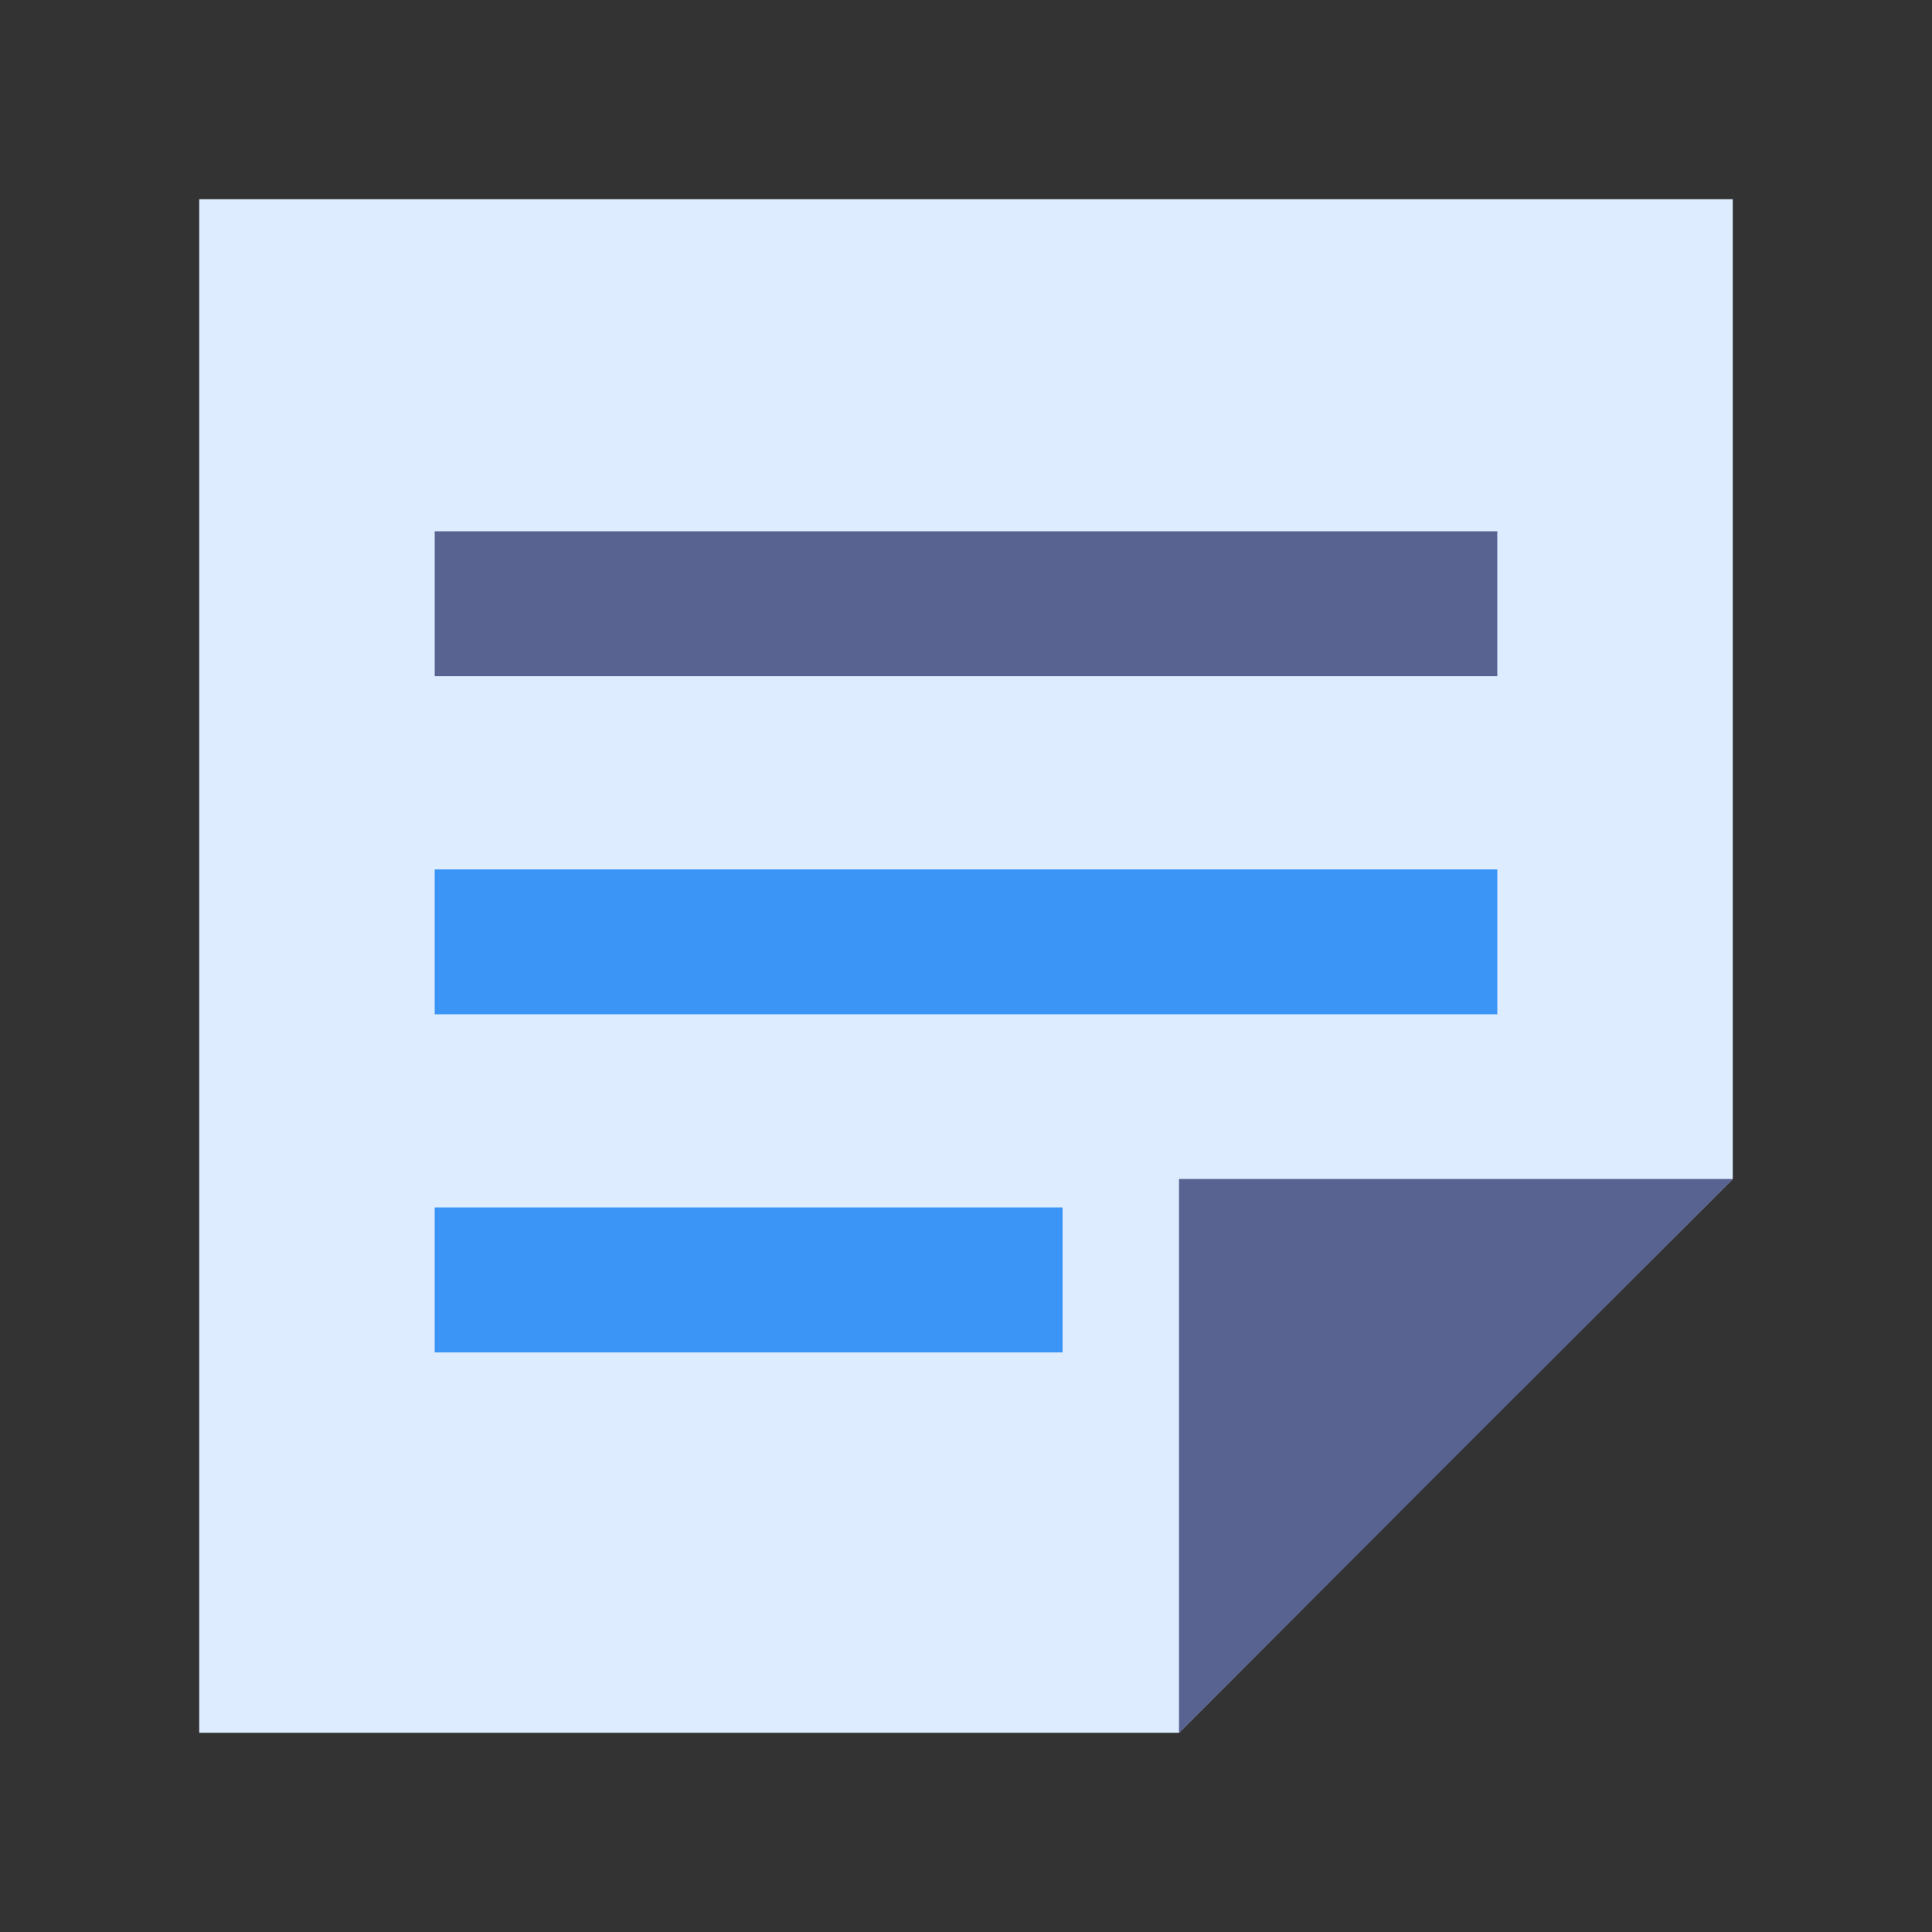 <svg xmlns="http://www.w3.org/2000/svg" xmlns:xlink="http://www.w3.org/1999/xlink" width="24" height="24" viewBox="0 0 24 24">
  <rect x="0" y="0" width="24" height="24" fill="#333333" stroke="none"/>
  <defs>
    <clipPath id="clip-path">
      <rect id="Rectangle_3042" data-name="Rectangle 3042" width="24" height="24" transform="translate(365 1043)" fill="#fff" stroke="#707070" stroke-width="1" opacity="0.296"/>
    </clipPath>
  </defs>
  <g id="Mask_Group_689" data-name="Mask Group 689" transform="translate(-365 -1043)" clip-path="url(#clip-path)">
    <g id="icons8-note" transform="translate(367.475 1045.475)">
      <path id="Path_14525" data-name="Path 14525" d="M18.171,25.05H6V6H25.05V18.171l-3.416,3.41Z" transform="translate(-6 -6)" fill="#ddecff"/>
      <path id="Path_14526" data-name="Path 14526" d="M29,29h6.879L29,35.879Z" transform="translate(-16.829 -16.829)" fill="#586392"/>
      <rect id="Rectangle_3039" data-name="Rectangle 3039" width="13.2" height="1.8" transform="translate(2.925 4.125)" fill="#586392"/>
      <rect id="Rectangle_3040" data-name="Rectangle 3040" width="13.2" height="1.8" transform="translate(2.925 8.325)" fill="#3a95f7"/>
      <rect id="Rectangle_3041" data-name="Rectangle 3041" width="7.8" height="1.8" transform="translate(2.925 12.525)" fill="#3a95f7"/>
    </g>
  </g>
</svg>
